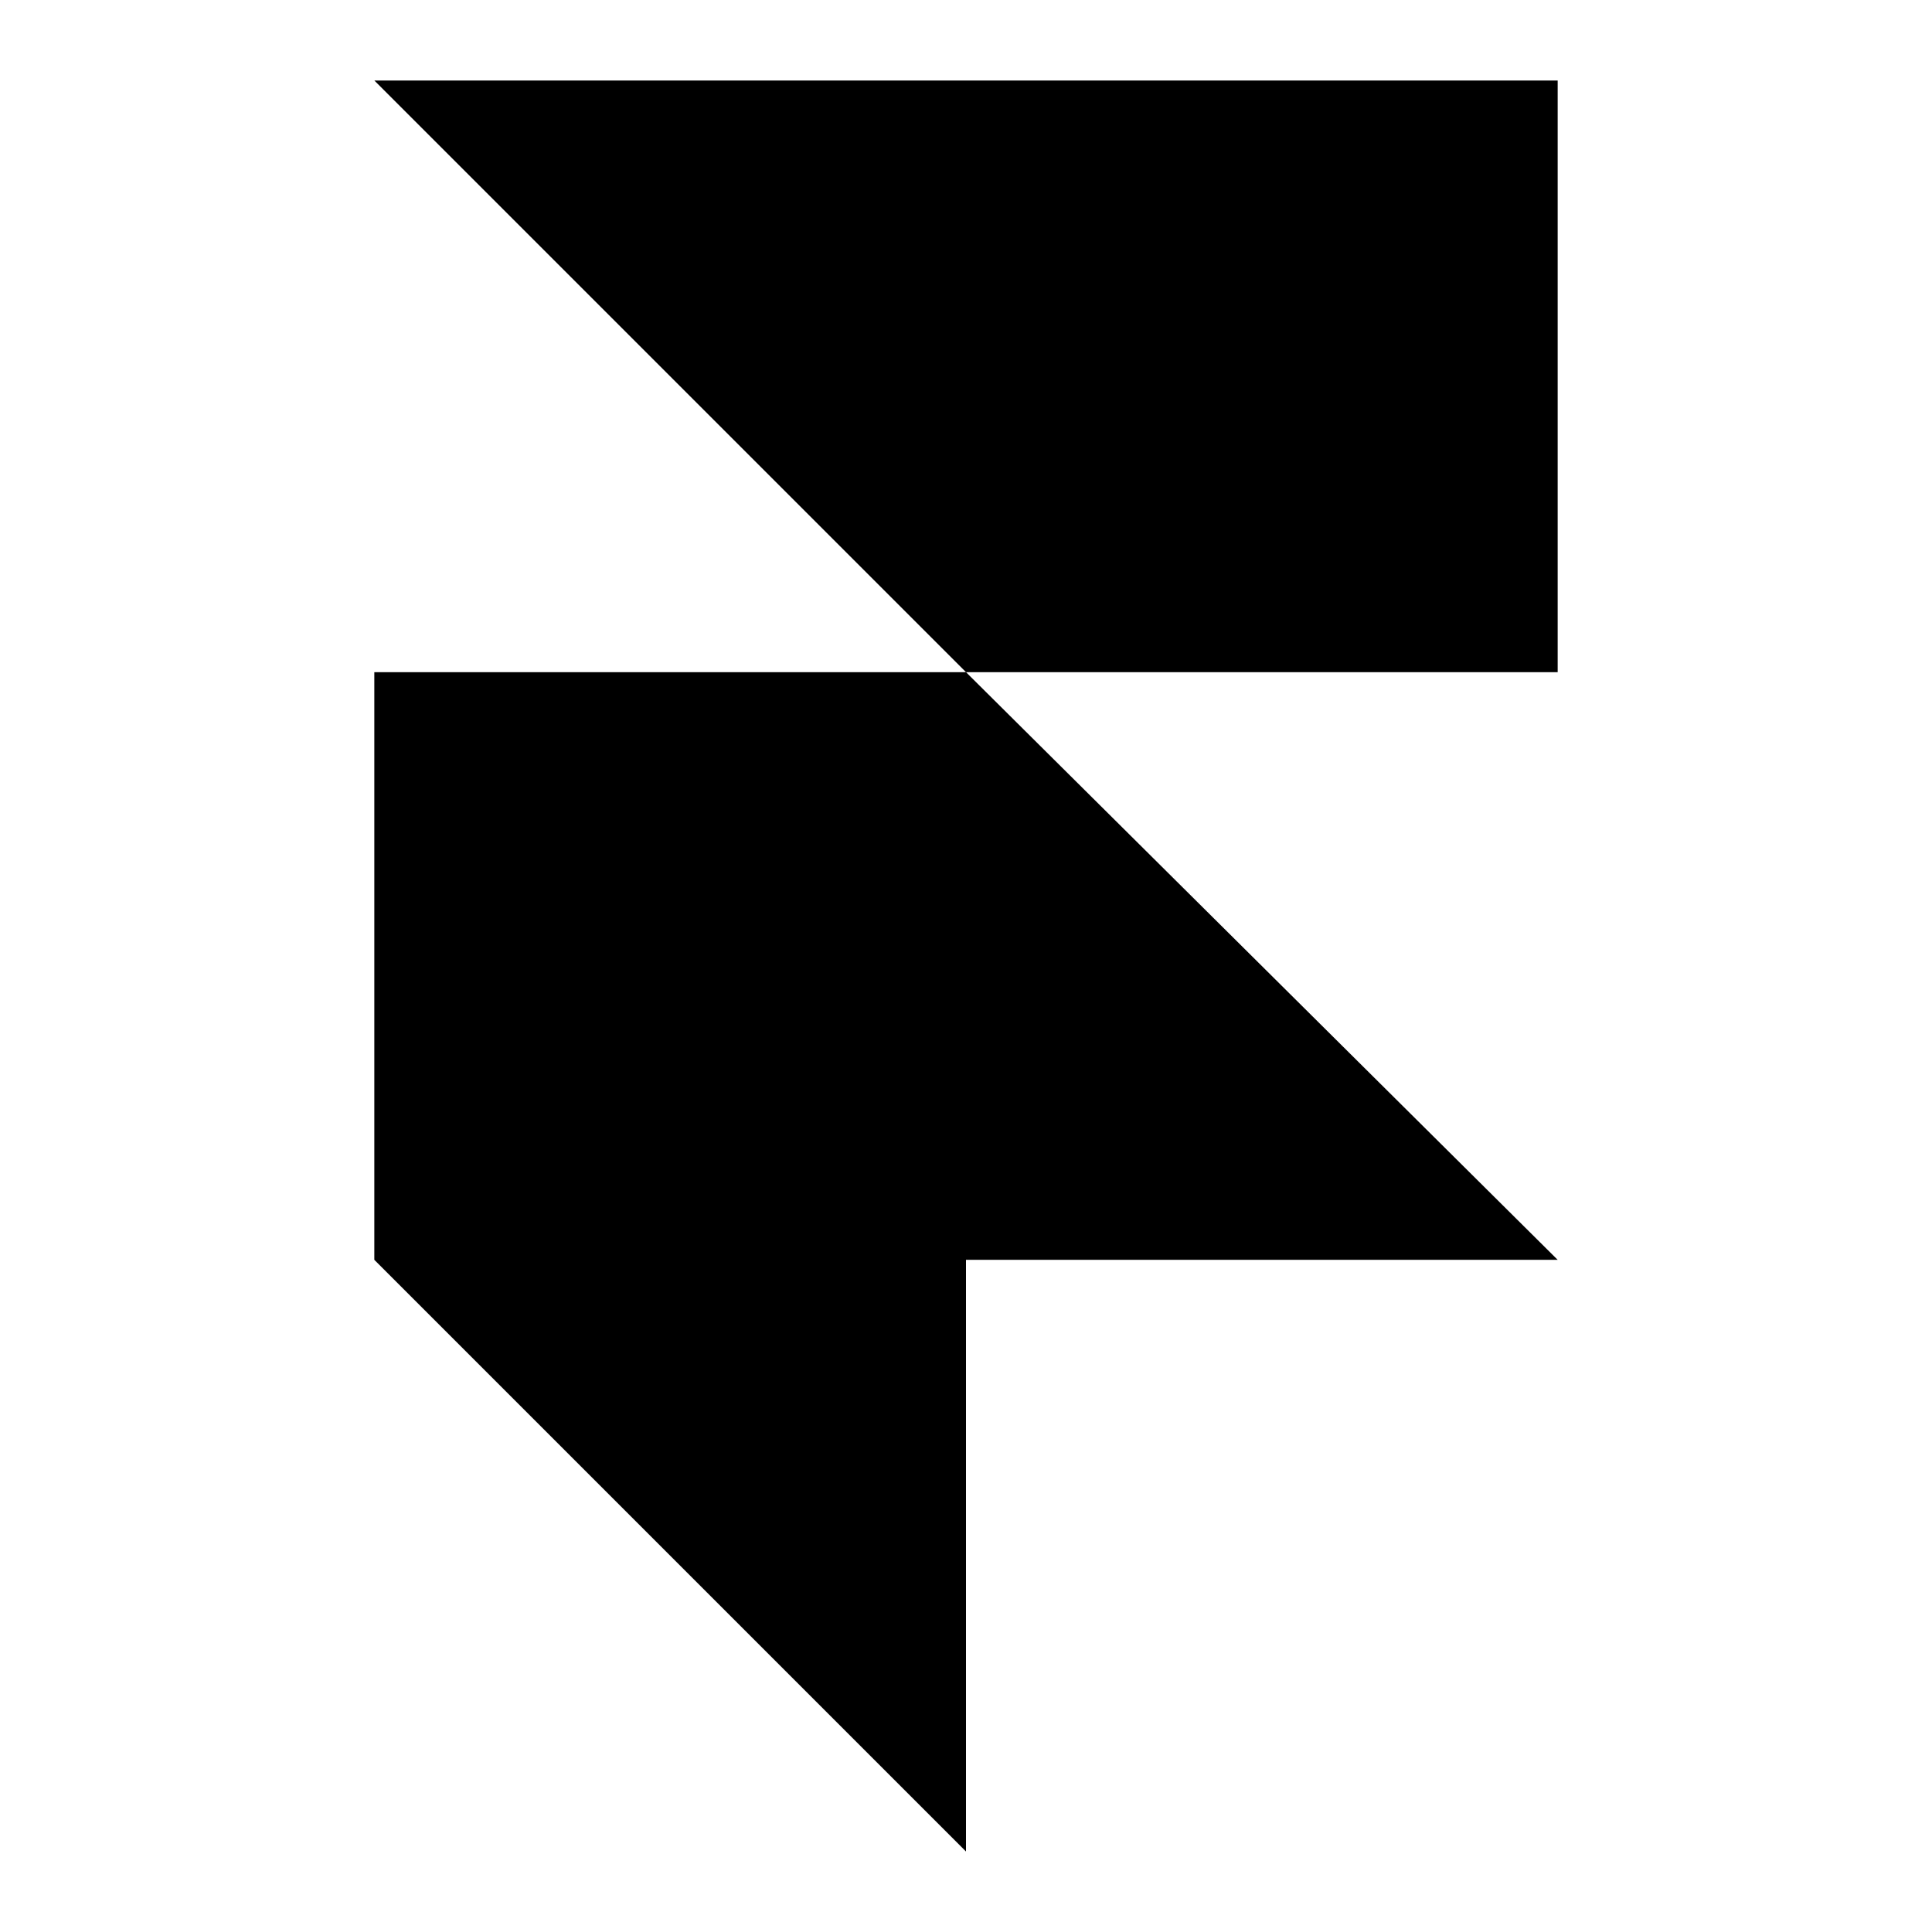 <?xml version="1.0" encoding="UTF-8"?> <svg xmlns="http://www.w3.org/2000/svg" height="2500" viewBox="0 0 48 48" width="2500"><path d="M0 0h48v48H0z" fill="none"></path><path d="M9.3 2h29.4v14.7H24zm0 14.7H24l14.7 14.6H9.3zm0 14.6H24V46z"></path></svg> 